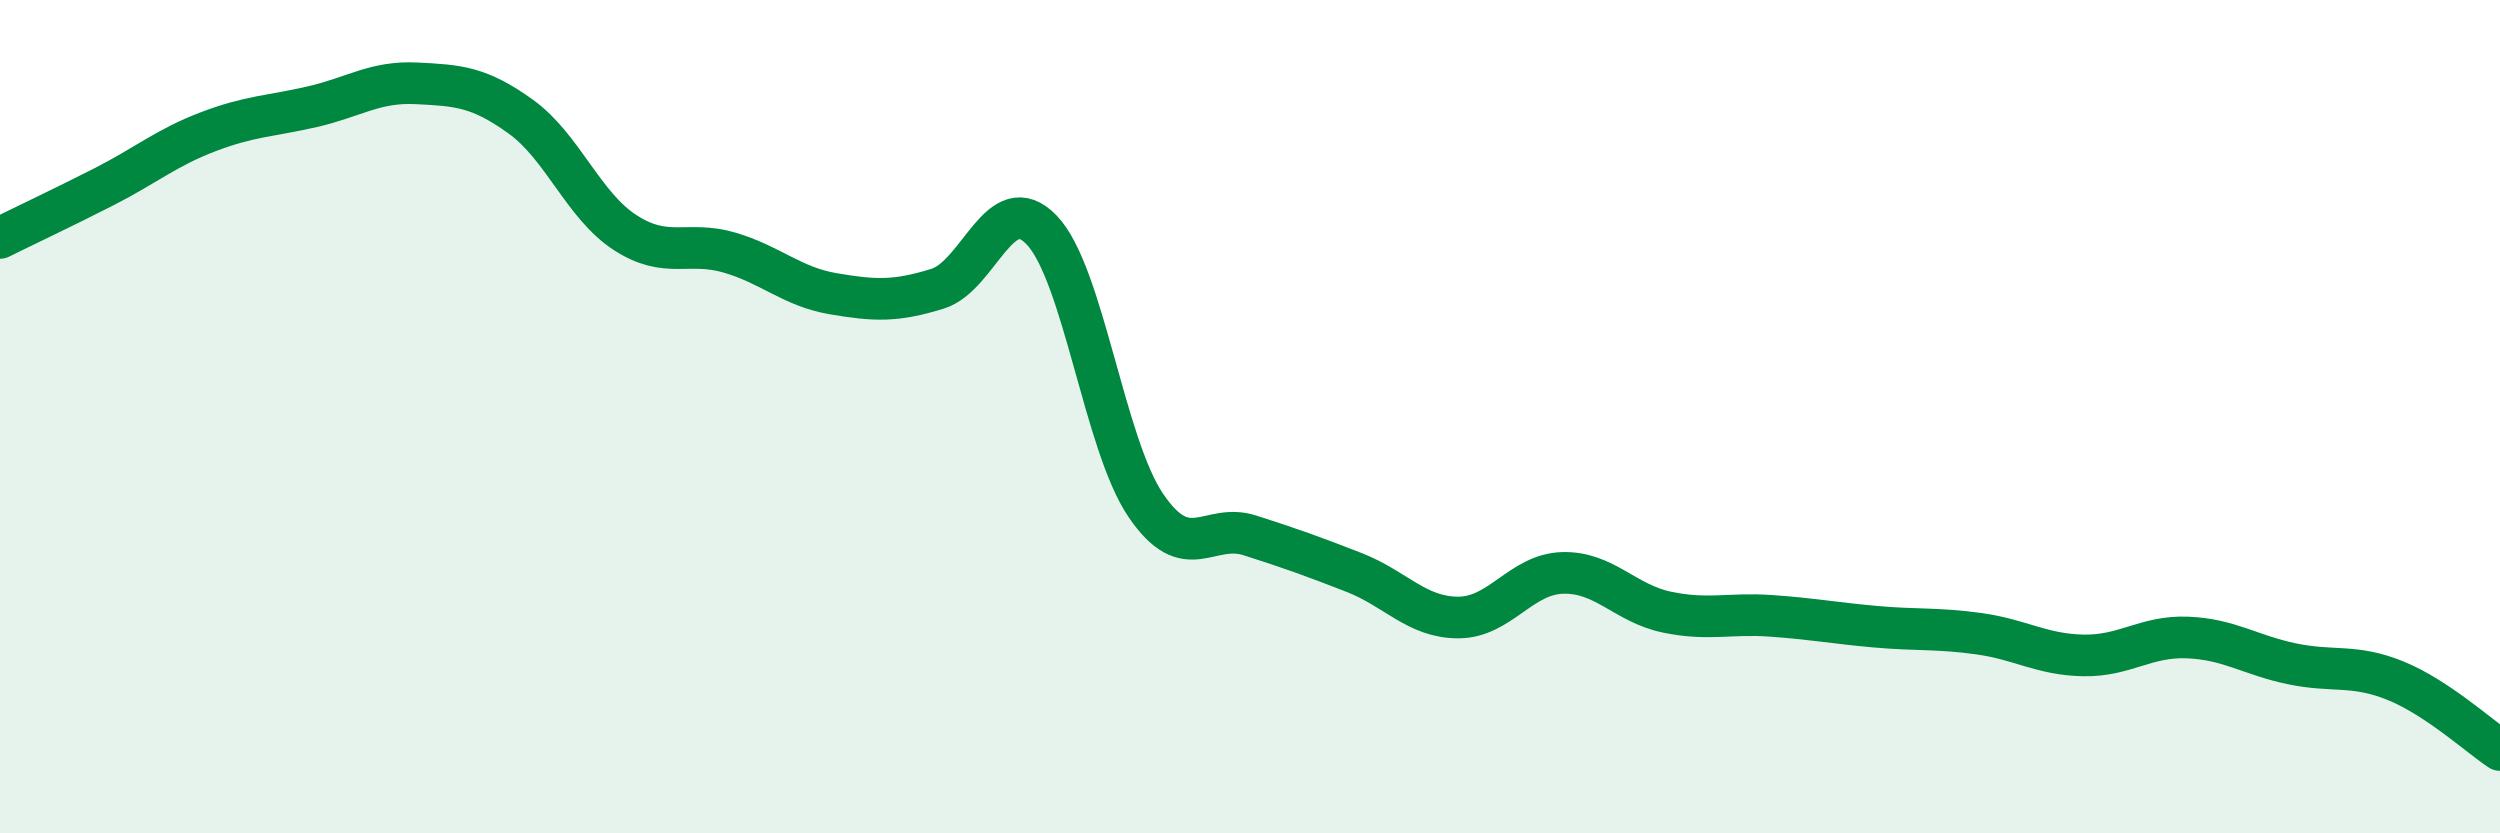 
    <svg width="60" height="20" viewBox="0 0 60 20" xmlns="http://www.w3.org/2000/svg">
      <path
        d="M 0,5.71 C 0.5,5.46 1.5,4.99 2.5,4.48 C 3.5,3.97 4,3.54 5,3.16 C 6,2.78 6.5,2.79 7.5,2.56 C 8.5,2.33 9,1.95 10,2 C 11,2.05 11.5,2.08 12.5,2.8 C 13.5,3.52 14,4.93 15,5.58 C 16,6.23 16.5,5.77 17.5,6.06 C 18.5,6.35 19,6.88 20,7.05 C 21,7.22 21.5,7.24 22.5,6.93 C 23.5,6.62 24,4.48 25,5.52 C 26,6.56 26.5,10.66 27.5,12.13 C 28.5,13.6 29,12.53 30,12.85 C 31,13.17 31.5,13.35 32.5,13.74 C 33.5,14.13 34,14.82 35,14.82 C 36,14.82 36.5,13.78 37.5,13.75 C 38.5,13.72 39,14.48 40,14.69 C 41,14.9 41.5,14.71 42.5,14.78 C 43.5,14.85 44,14.95 45,15.04 C 46,15.13 46.5,15.07 47.5,15.21 C 48.5,15.35 49,15.71 50,15.73 C 51,15.75 51.5,15.26 52.5,15.3 C 53.5,15.34 54,15.72 55,15.93 C 56,16.14 56.5,15.93 57.5,16.34 C 58.5,16.75 59.5,17.67 60,18L60 20L0 20Z"
        fill="#008740"
        opacity="0.1"
        stroke-linecap="round"
        stroke-linejoin="round"
      />
      <path
        d="M 0,5.71 C 0.5,5.46 1.5,4.99 2.5,4.48 C 3.5,3.97 4,3.54 5,3.16 C 6,2.78 6.5,2.79 7.5,2.56 C 8.5,2.33 9,1.95 10,2 C 11,2.05 11.5,2.08 12.5,2.8 C 13.5,3.52 14,4.93 15,5.58 C 16,6.23 16.5,5.77 17.5,6.06 C 18.5,6.35 19,6.88 20,7.05 C 21,7.22 21.5,7.24 22.5,6.93 C 23.5,6.62 24,4.48 25,5.52 C 26,6.56 26.5,10.66 27.5,12.13 C 28.5,13.6 29,12.53 30,12.85 C 31,13.17 31.5,13.35 32.5,13.74 C 33.5,14.13 34,14.82 35,14.82 C 36,14.82 36.5,13.78 37.5,13.75 C 38.5,13.72 39,14.48 40,14.69 C 41,14.9 41.5,14.71 42.5,14.78 C 43.5,14.85 44,14.95 45,15.04 C 46,15.13 46.5,15.07 47.5,15.21 C 48.5,15.35 49,15.71 50,15.73 C 51,15.75 51.5,15.26 52.5,15.3 C 53.5,15.34 54,15.72 55,15.93 C 56,16.14 56.5,15.93 57.5,16.34 C 58.5,16.75 59.5,17.67 60,18"
        stroke="#008740"
        stroke-width="1"
        fill="none"
        stroke-linecap="round"
        stroke-linejoin="round"
      />
    </svg>
  